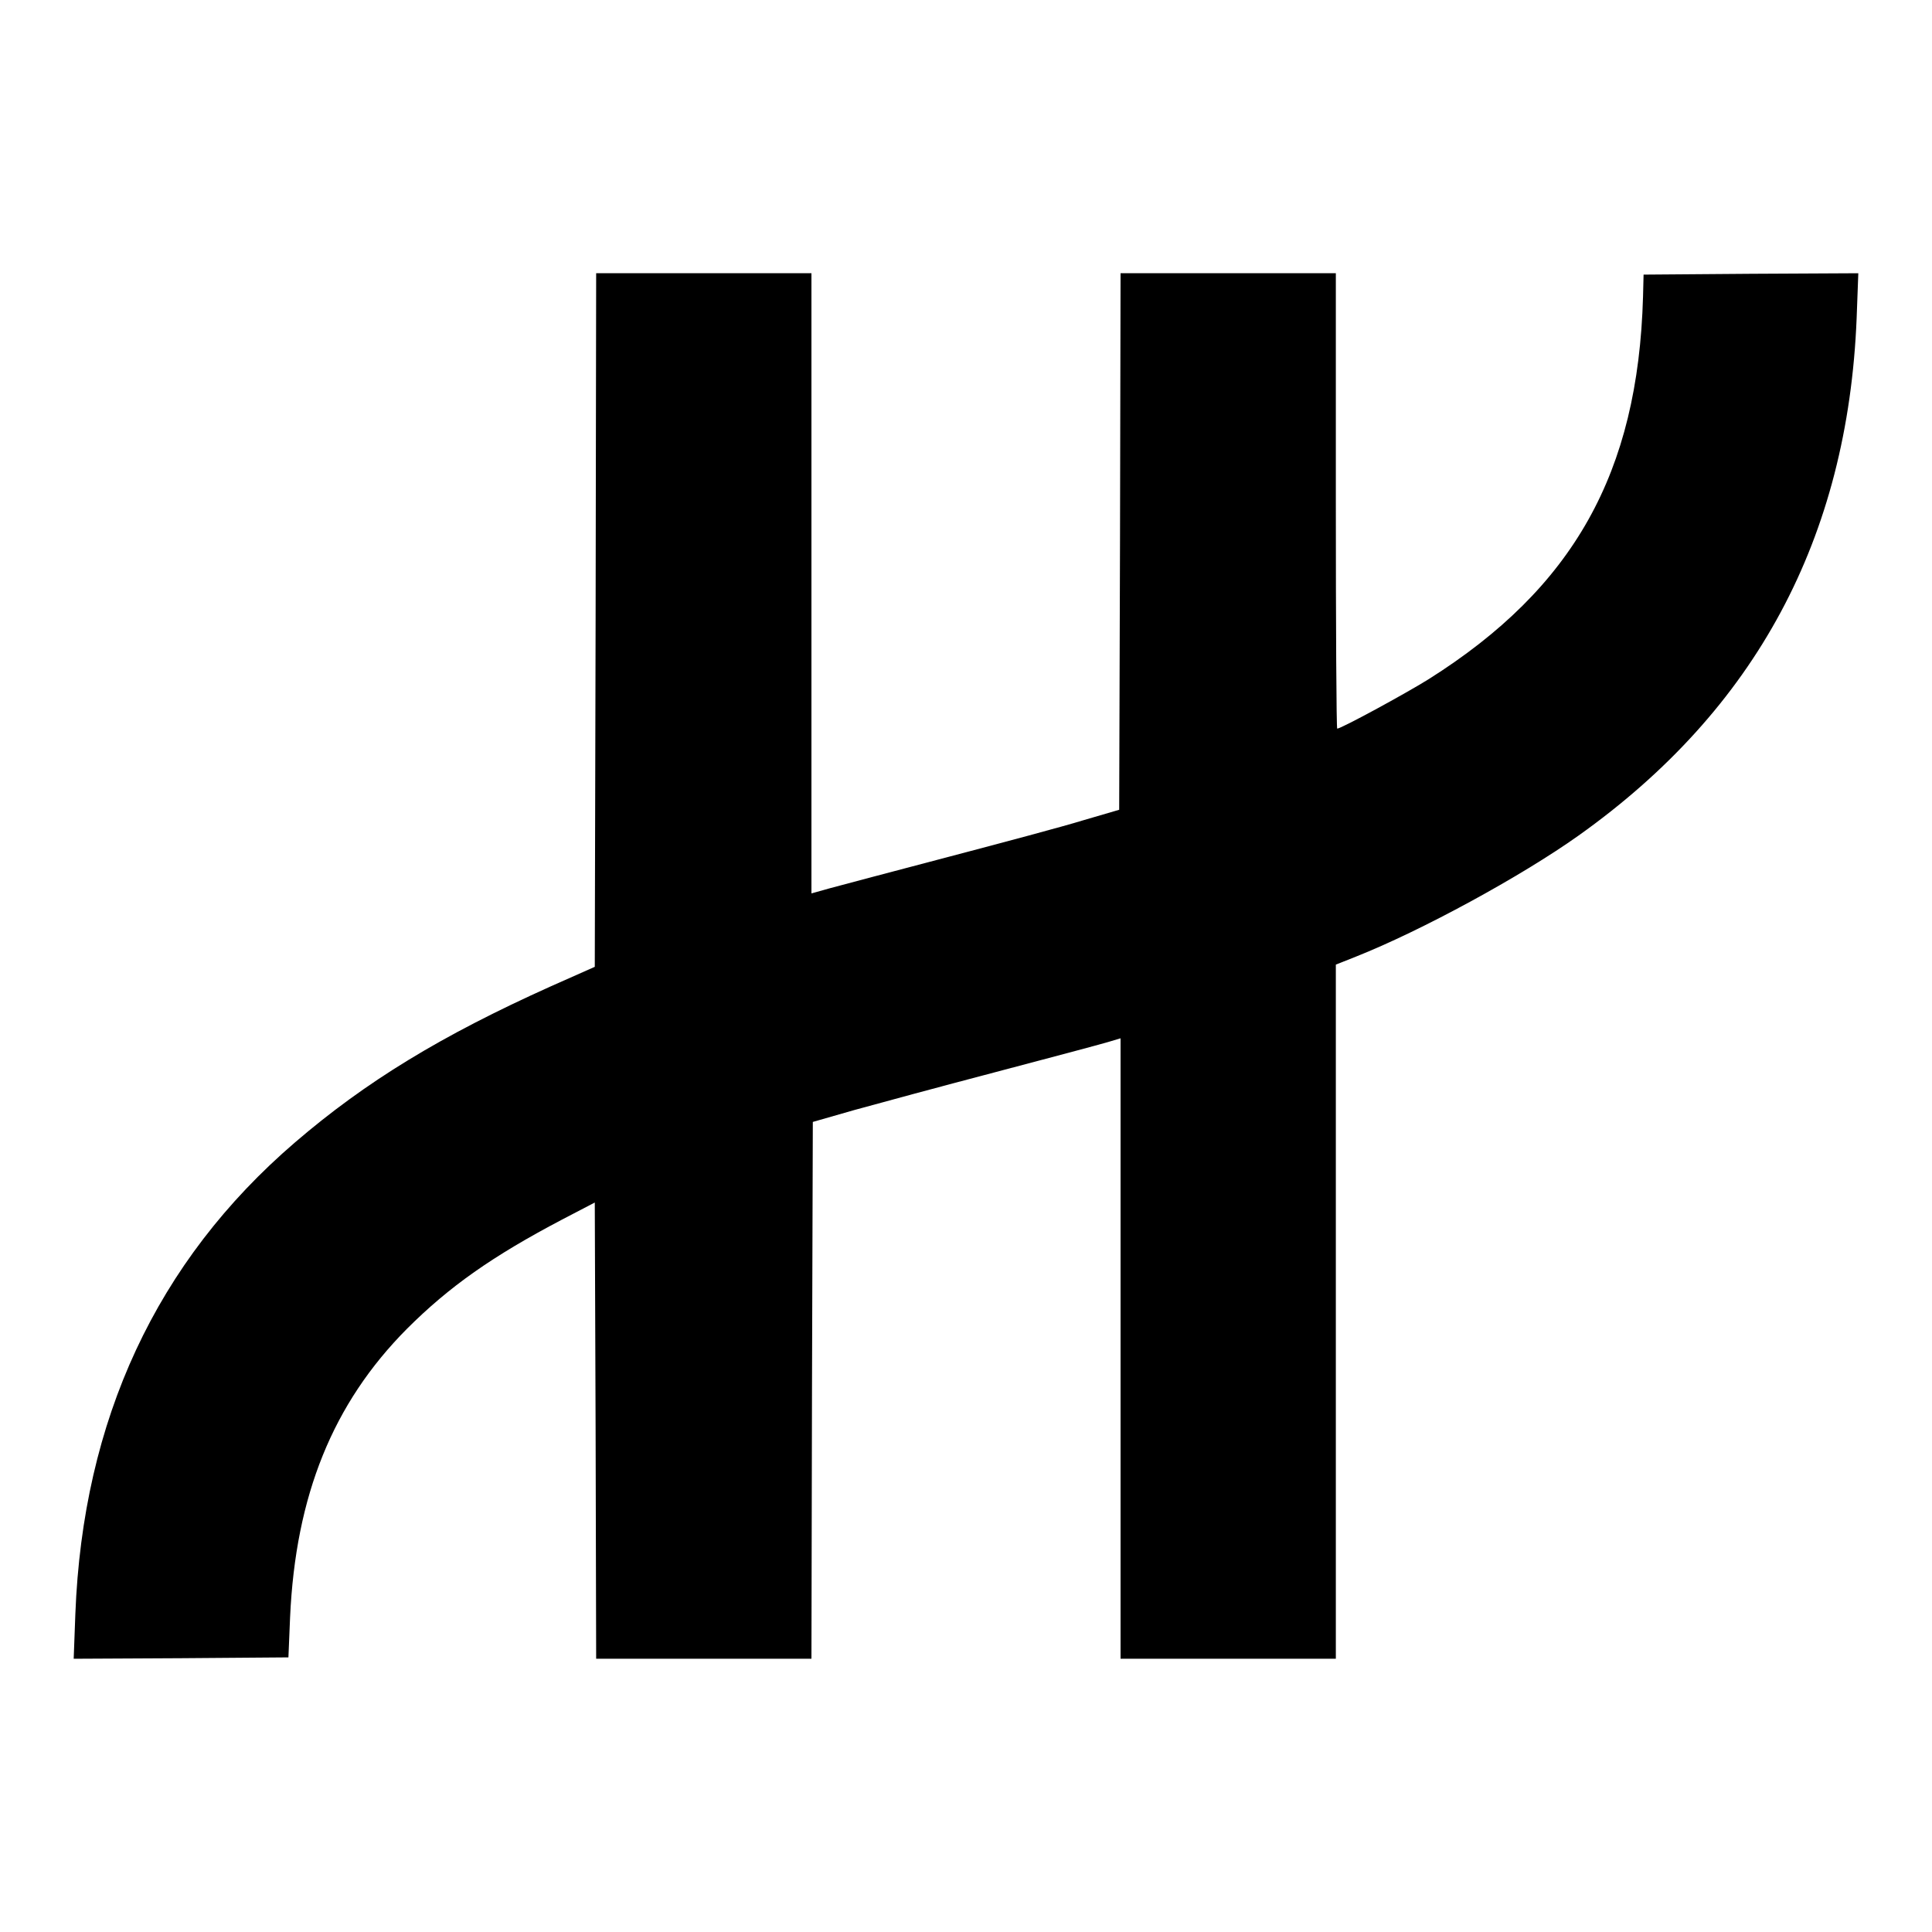 <?xml version="1.0" standalone="no"?>
<!DOCTYPE svg PUBLIC "-//W3C//DTD SVG 20010904//EN"
 "http://www.w3.org/TR/2001/REC-SVG-20010904/DTD/svg10.dtd">
<svg version="1.0" xmlns="http://www.w3.org/2000/svg"
 width="700pt" height="700pt" viewBox="0 0 700 700"
 preserveAspectRatio="xMidYMid meet">
<g transform="translate(0,700) scale(0.1,-0.1)"
fill="#000000" stroke="none">
<path d="M2158 4754 l-3 -1257 -160 -71 c-396 -178 -670 -345 -926 -565 -502
-431 -769 -1005 -796 -1709 l-6 -162 389 2 389 3 6 145 c20 442 155 775 423
1045 154 154 311 264 562 396 l119 62 3 -827 2 -826 390 0 390 0 2 972 3 973
150 43 c83 23 312 85 510 137 198 52 381 101 408 109 l47 14 0 -1124 0 -1124
390 0 390 0 0 1258 0 1257 73 29 c237 94 599 291 807 439 642 457 975 1077
1007 1875 l6 162 -389 -2 -389 -3 -2 -80 c-18 -639 -252 -1055 -777 -1386 -85
-53 -317 -179 -331 -179 -3 0 -5 371 -5 825 l0 825 -390 0 -390 0 -2 -972 -3
-972 -130 -38 c-71 -22 -292 -81 -490 -133 -198 -52 -390 -103 -427 -113 l-68
-19 0 1123 0 1124 -390 0 -390 0 -2 -1256z"/>
</g>
</svg>
